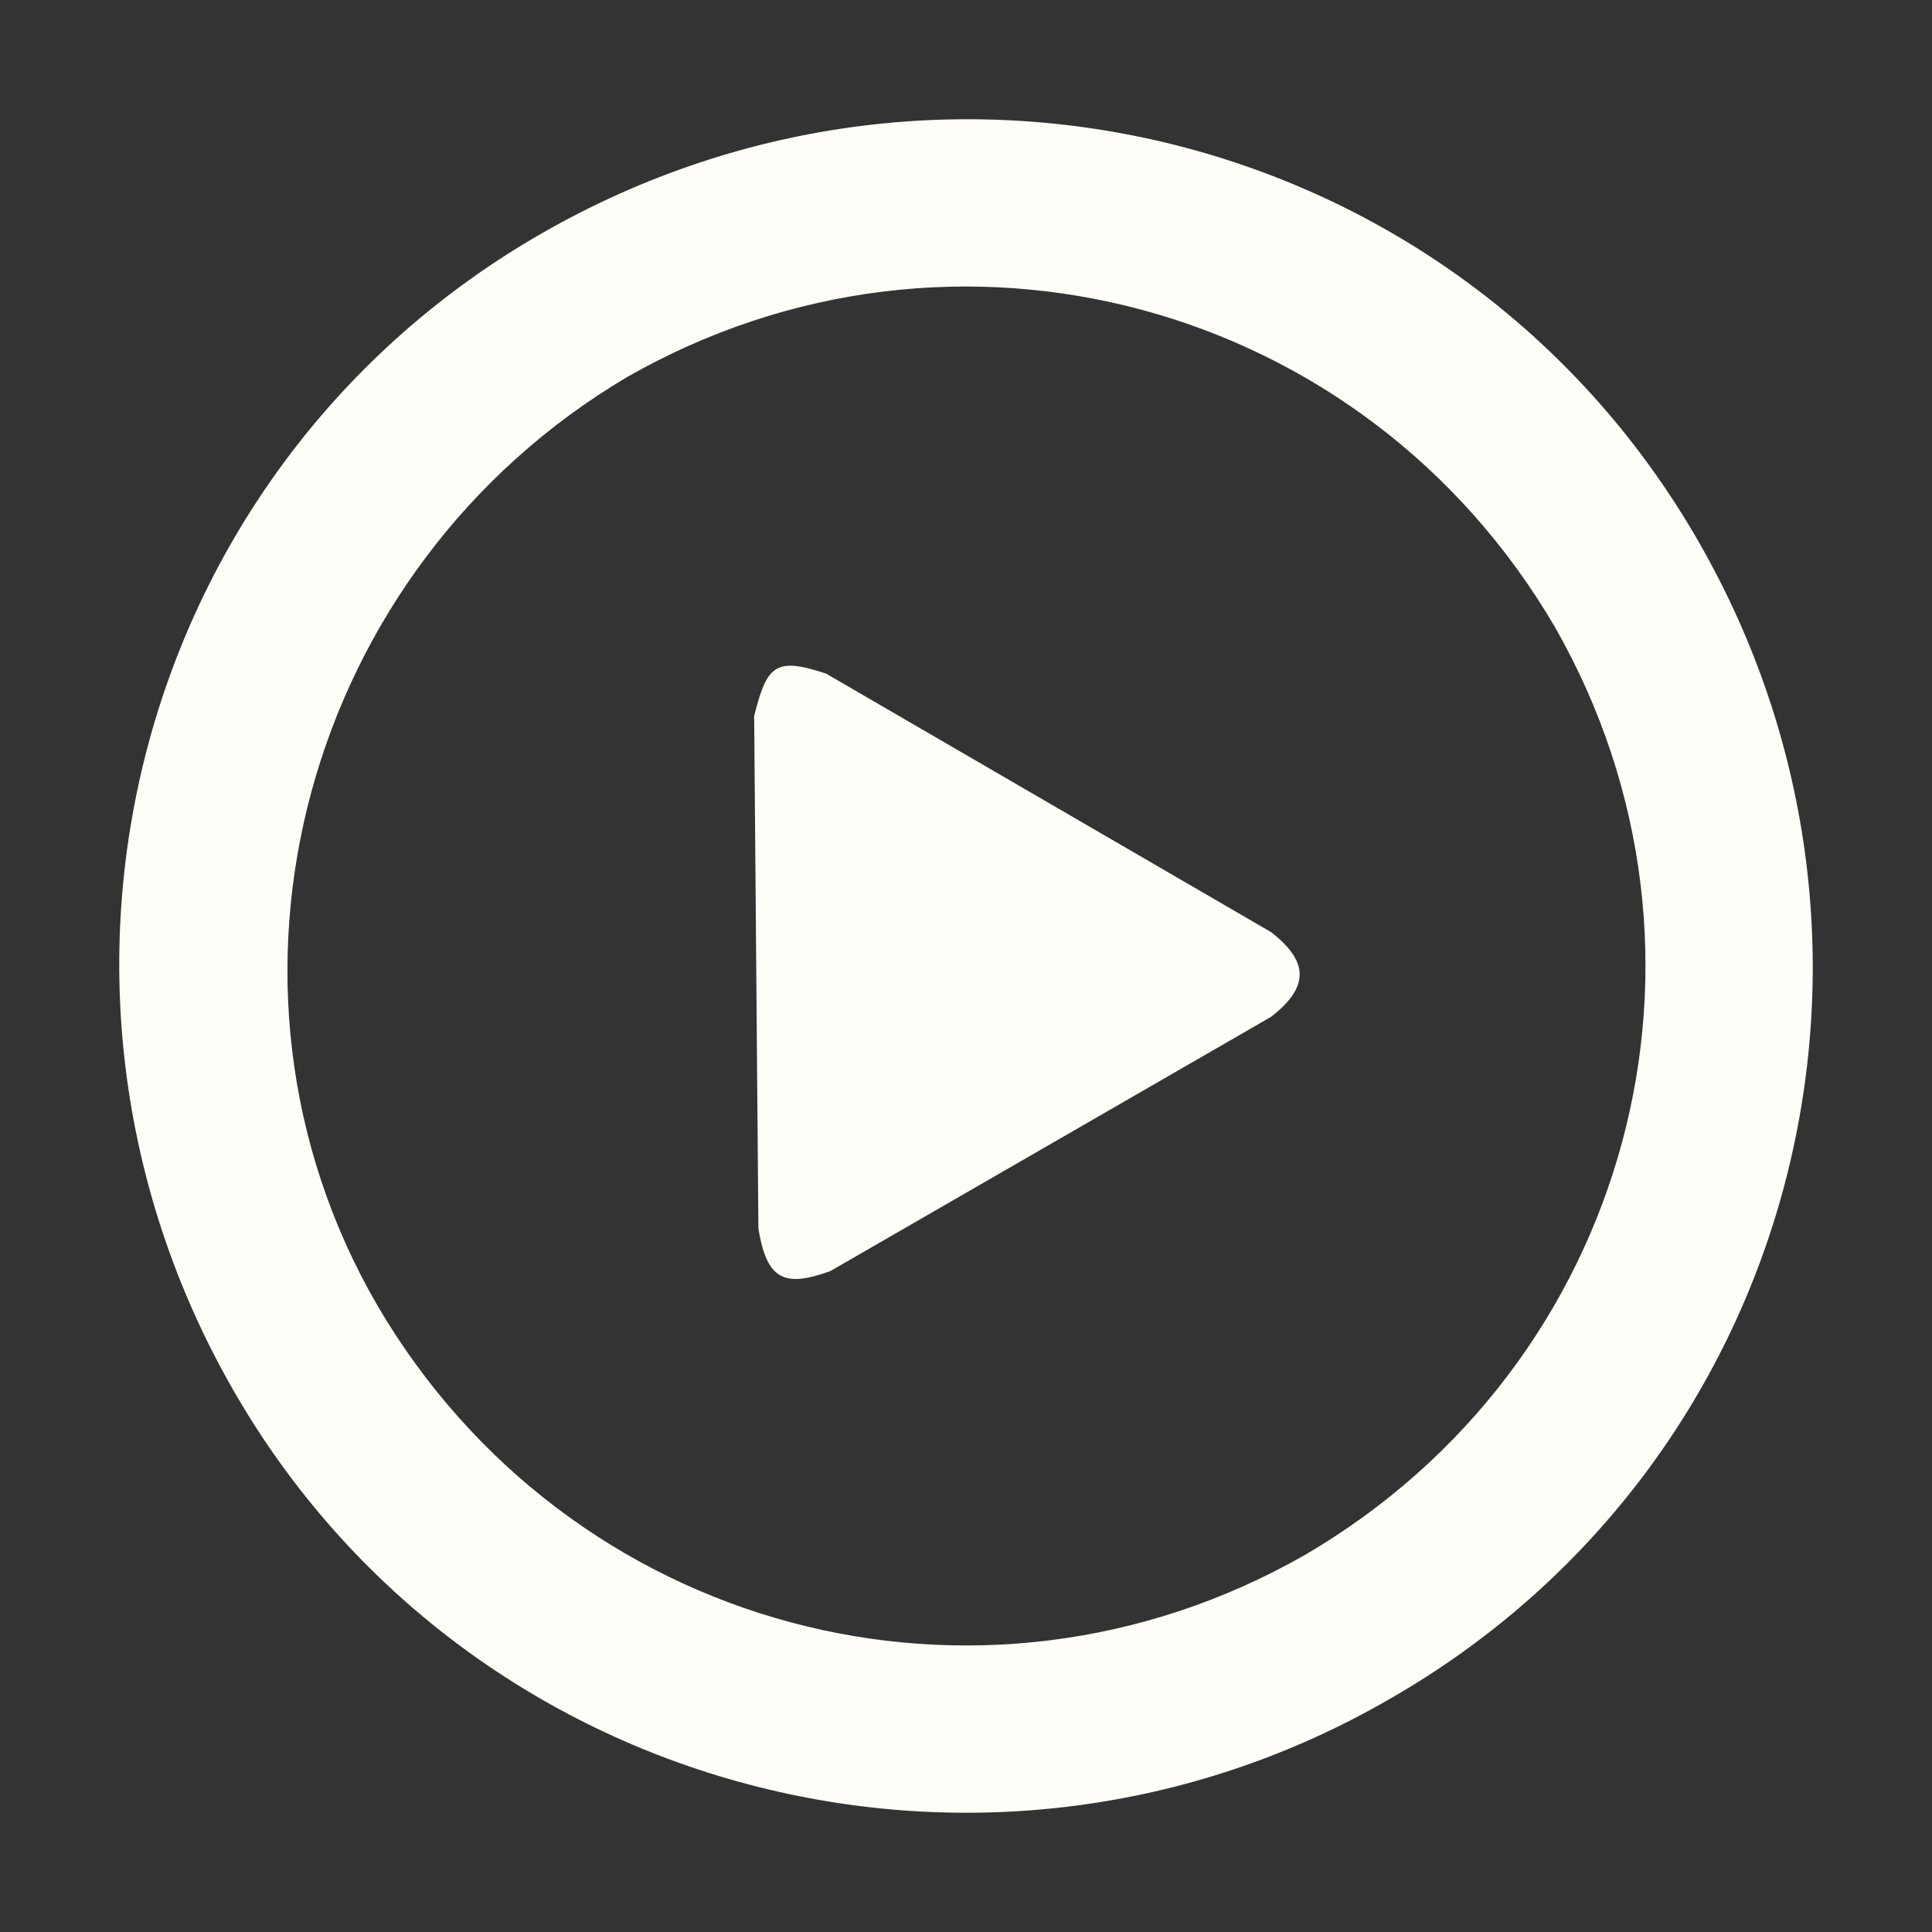<?xml version="1.0" encoding="UTF-8" standalone="no"?><svg xmlns="http://www.w3.org/2000/svg" xmlns:xlink="http://www.w3.org/1999/xlink" fill="#fffdf7" height="45.6" preserveAspectRatio="xMidYMid meet" version="1" viewBox="-2.8 -2.8 45.6 45.6" width="45.6" zoomAndPan="magnify"><rect x="-2.8" y="-2.8" width="45.6" height="45.6" fill="#333333" stroke="none"/><g id="change1_1"><path d="m37.3 10c-5.5-9.6-17.7-12.8-27.3-7.3s-12.8 17.7-7.3 27.3 17.8 12.8 27.3 7.3c9.6-5.5 12.8-17.7 7.3-27.3zm-9.3 23.9c-7.7 4.4-17.4 1.8-21.9-5.9-4.4-7.6-1.7-17.4 5.9-21.9 7.7-4.4 17.4-1.8 21.9 5.9 4.4 7.7 1.8 17.4-5.9 21.9zm-0.8-14.7l-10.5-6.1c-1.2-0.4-1.4-0.2-1.7 1l0.1 12.1c0.2 1.2 0.6 1.4 1.7 1l10.4-6c0.9-0.7 0.9-1.3 0-2z" fill="inherit"/></g></svg>